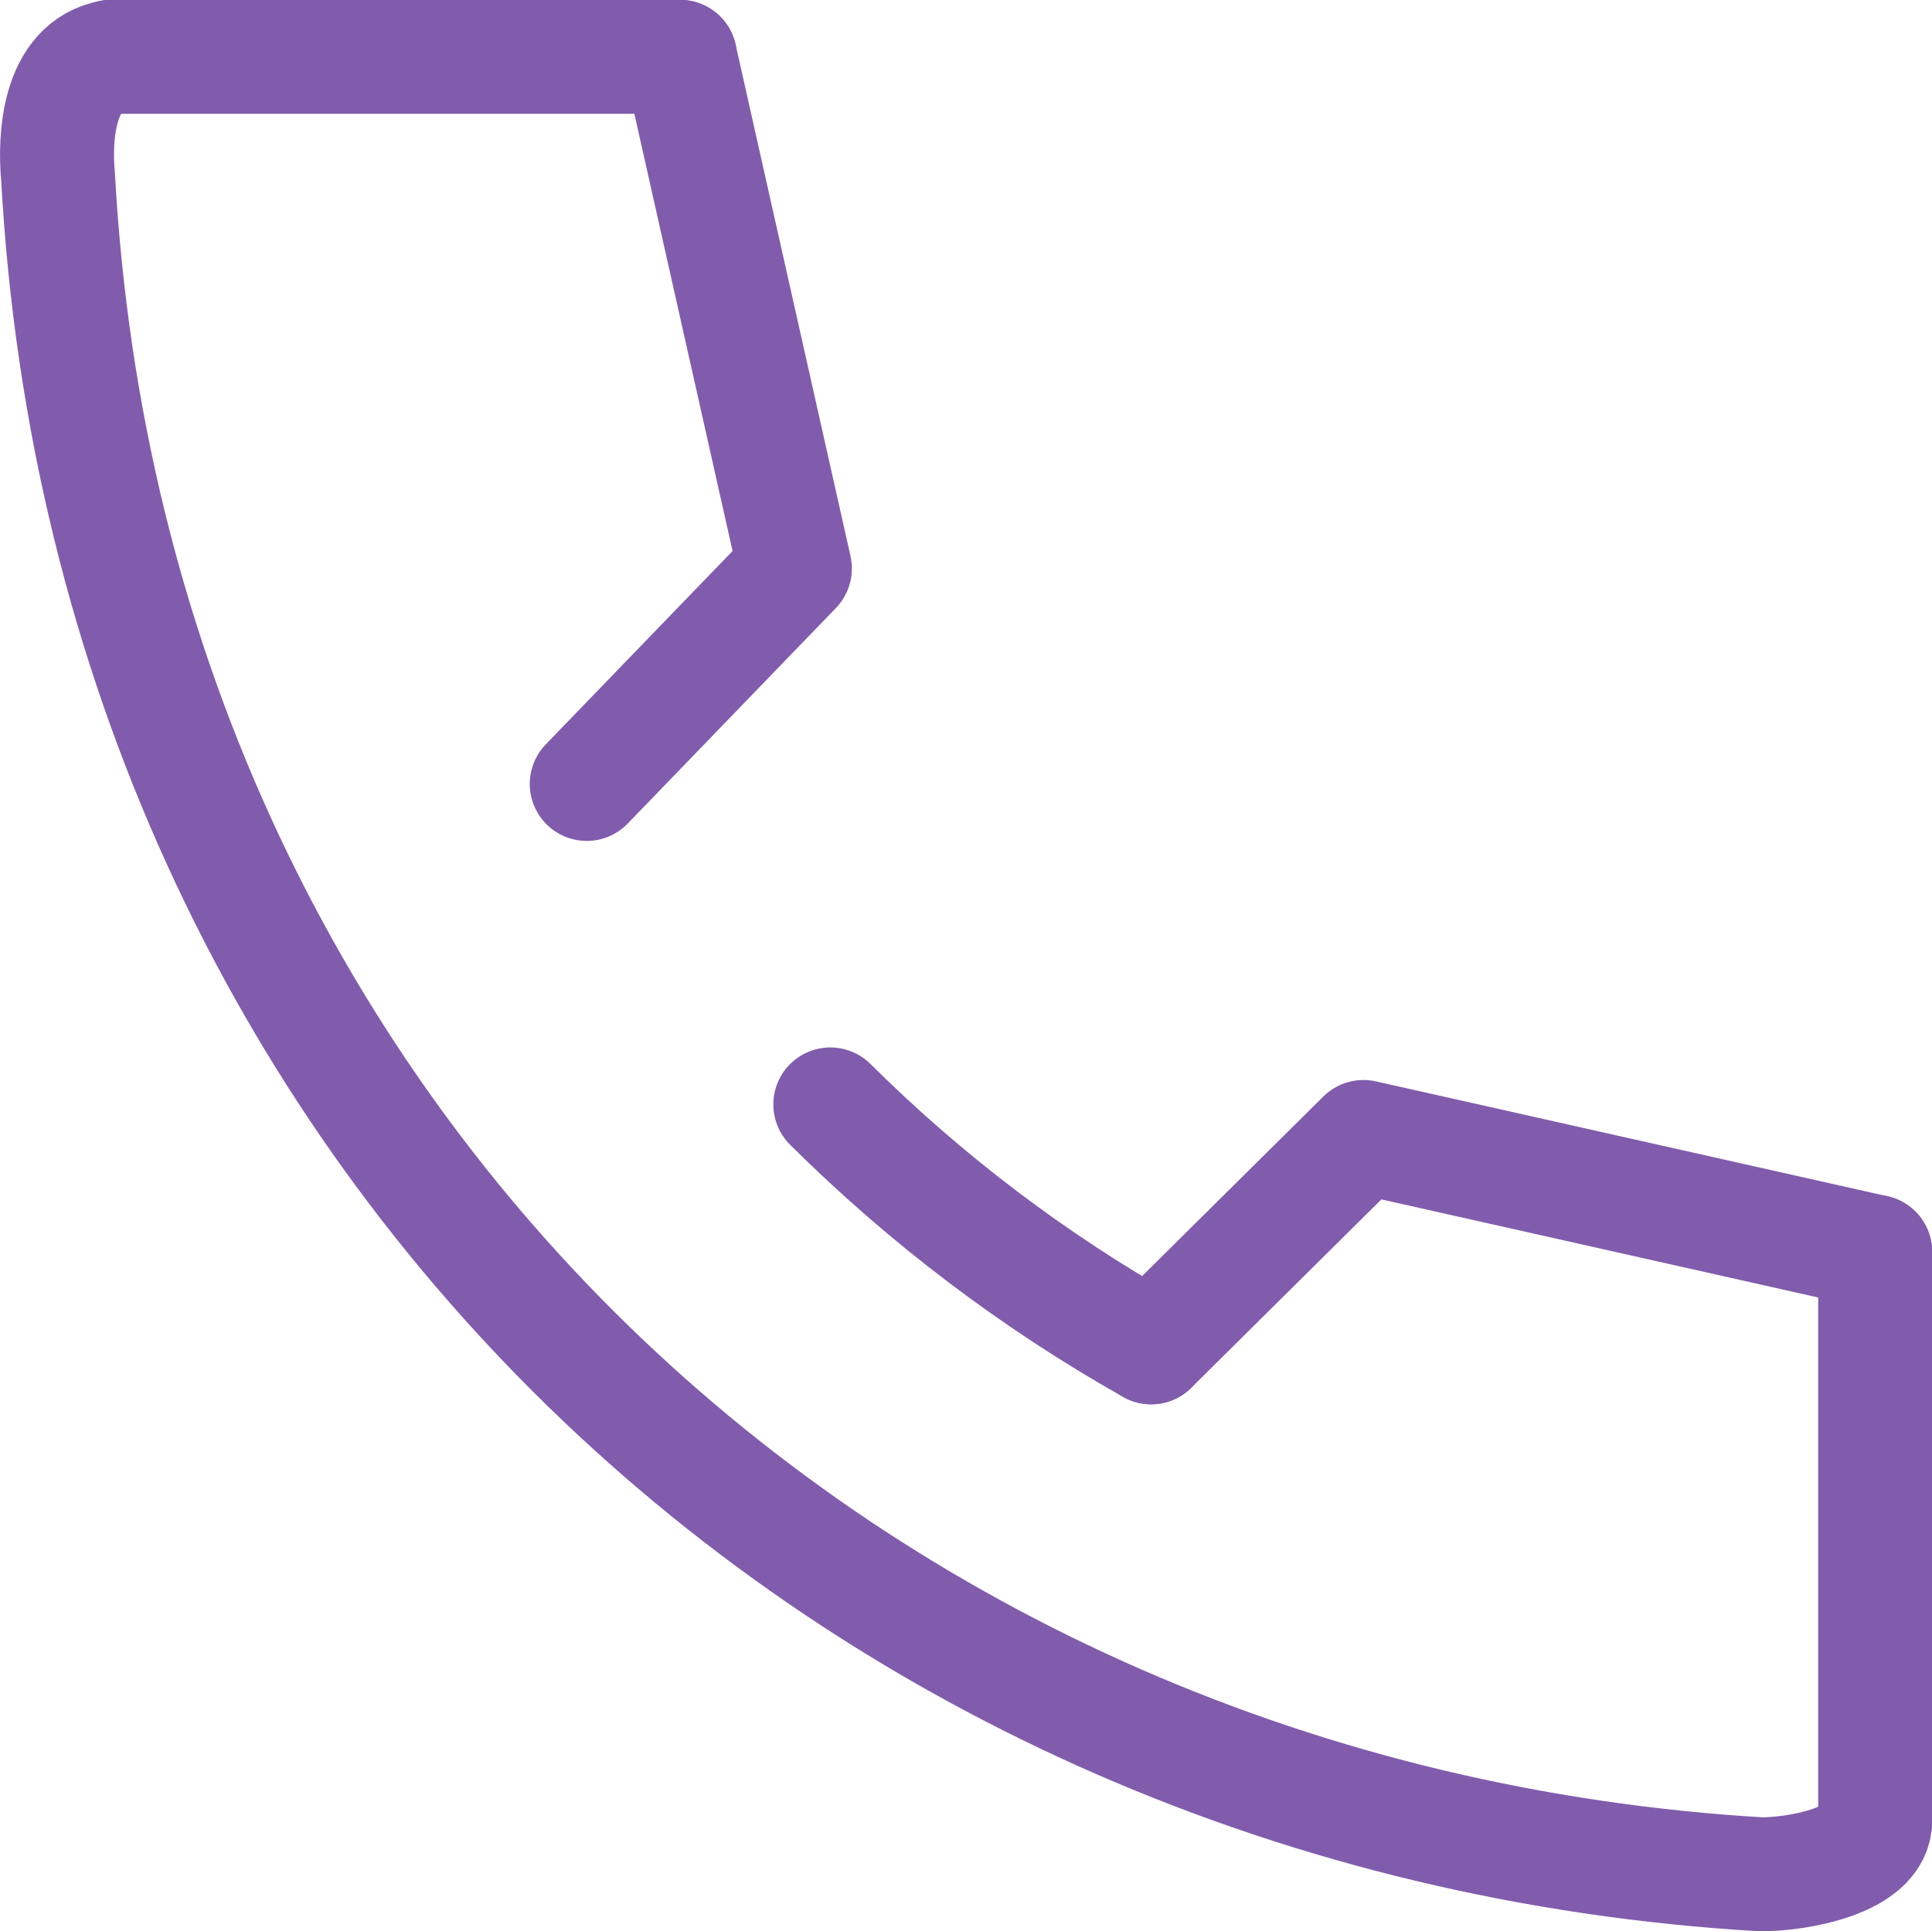 <svg xmlns="http://www.w3.org/2000/svg" viewBox="0 0 60.52 60.5">
  <style>
    .cls-1{stroke-linejoin:round;}
    .cls-1,.cls-2{fill:none;stroke:#815cac;stroke-linecap:round;stroke-width:3.57px;}
    .cls-2{stroke-miterlimit:10;}
  </style>
  <path class="cls-2" d="M3.48,1.78c-1.66,.3-1.78,2.53-1.66,3.78,1.66,30.09,24.83,51.48,53.35,53.16,1.16,0,3.57-.43,3.57-1.68"/>
  <path class="cls-2" d="M26.01,34.6c3,2.98,6.38,5.54,10.05,7.61"/>
  <polyline class="cls-1" points="58.74 39.22 42.71 35.62 36.06 42.21"/>
  <polyline class="cls-1" points="21.3 1.78 24.9 17.81 18.38 24.56"/>
  <line class="cls-2" x1="3.48" y1="1.78" x2="21.3" y2="1.78"/>
  <line class="cls-2" x1="58.74" y1="39.22" x2="58.74" y2="57.04"/>
</svg>
